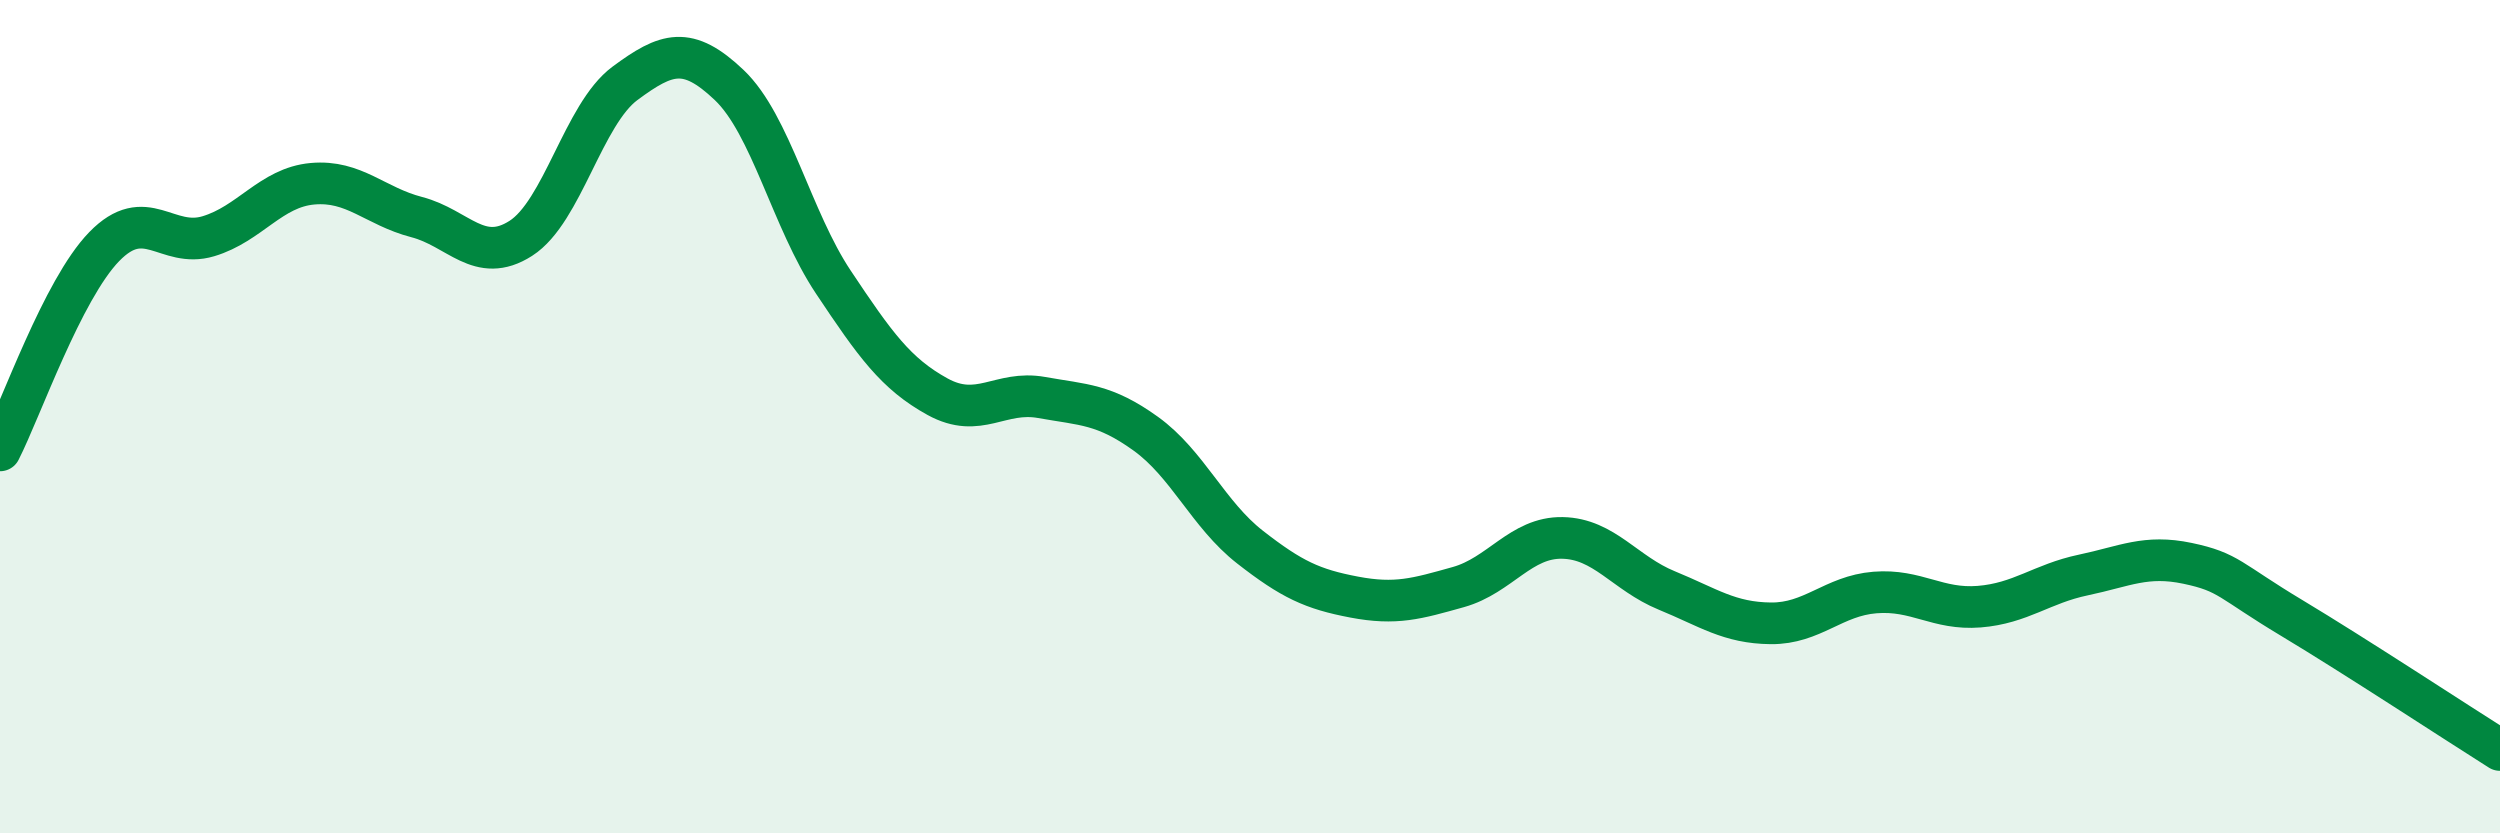 
    <svg width="60" height="20" viewBox="0 0 60 20" xmlns="http://www.w3.org/2000/svg">
      <path
        d="M 0,10.81 C 0.5,9.83 1.5,6.95 2.5,5.92 C 3.5,4.89 4,5.97 5,5.67 C 6,5.37 6.5,4.5 7.5,4.41 C 8.5,4.32 9,4.95 10,5.21 C 11,5.47 11.5,6.36 12.5,5.72 C 13.5,5.08 14,2.74 15,2 C 16,1.26 16.5,1.09 17.5,2.04 C 18.5,2.99 19,5.27 20,6.77 C 21,8.27 21.5,8.97 22.5,9.52 C 23.5,10.07 24,9.36 25,9.54 C 26,9.72 26.5,9.69 27.5,10.41 C 28.5,11.13 29,12.35 30,13.13 C 31,13.91 31.5,14.14 32.5,14.33 C 33.5,14.52 34,14.37 35,14.09 C 36,13.81 36.5,12.89 37.5,12.91 C 38.5,12.93 39,13.76 40,14.17 C 41,14.58 41.5,14.95 42.5,14.96 C 43.5,14.97 44,14.3 45,14.22 C 46,14.14 46.5,14.64 47.5,14.56 C 48.5,14.48 49,14.01 50,13.8 C 51,13.59 51.5,13.31 52.5,13.52 C 53.5,13.73 53.5,13.93 55,14.83 C 56.5,15.73 59,17.37 60,18L60 20L0 20Z"
        fill="#008740"
        opacity="0.1"
        stroke-linecap="round"
        stroke-linejoin="round"
      />
      <path
        d="M 0,10.81 C 0.5,9.83 1.5,6.95 2.5,5.92 C 3.5,4.89 4,5.97 5,5.67 C 6,5.37 6.5,4.5 7.5,4.41 C 8.5,4.32 9,4.95 10,5.21 C 11,5.47 11.5,6.36 12.5,5.72 C 13.5,5.08 14,2.74 15,2 C 16,1.26 16.5,1.09 17.5,2.04 C 18.5,2.99 19,5.27 20,6.77 C 21,8.27 21.5,8.97 22.5,9.52 C 23.5,10.07 24,9.36 25,9.54 C 26,9.72 26.5,9.69 27.5,10.41 C 28.5,11.13 29,12.35 30,13.13 C 31,13.91 31.5,14.14 32.5,14.33 C 33.5,14.52 34,14.37 35,14.09 C 36,13.81 36.5,12.89 37.5,12.91 C 38.5,12.93 39,13.76 40,14.17 C 41,14.58 41.5,14.95 42.5,14.96 C 43.5,14.97 44,14.3 45,14.22 C 46,14.14 46.5,14.64 47.5,14.56 C 48.5,14.48 49,14.01 50,13.8 C 51,13.59 51.5,13.31 52.5,13.52 C 53.5,13.73 53.5,13.93 55,14.83 C 56.5,15.73 59,17.37 60,18"
        stroke="#008740"
        stroke-width="1"
        fill="none"
        stroke-linecap="round"
        stroke-linejoin="round"
      />
    </svg>
  